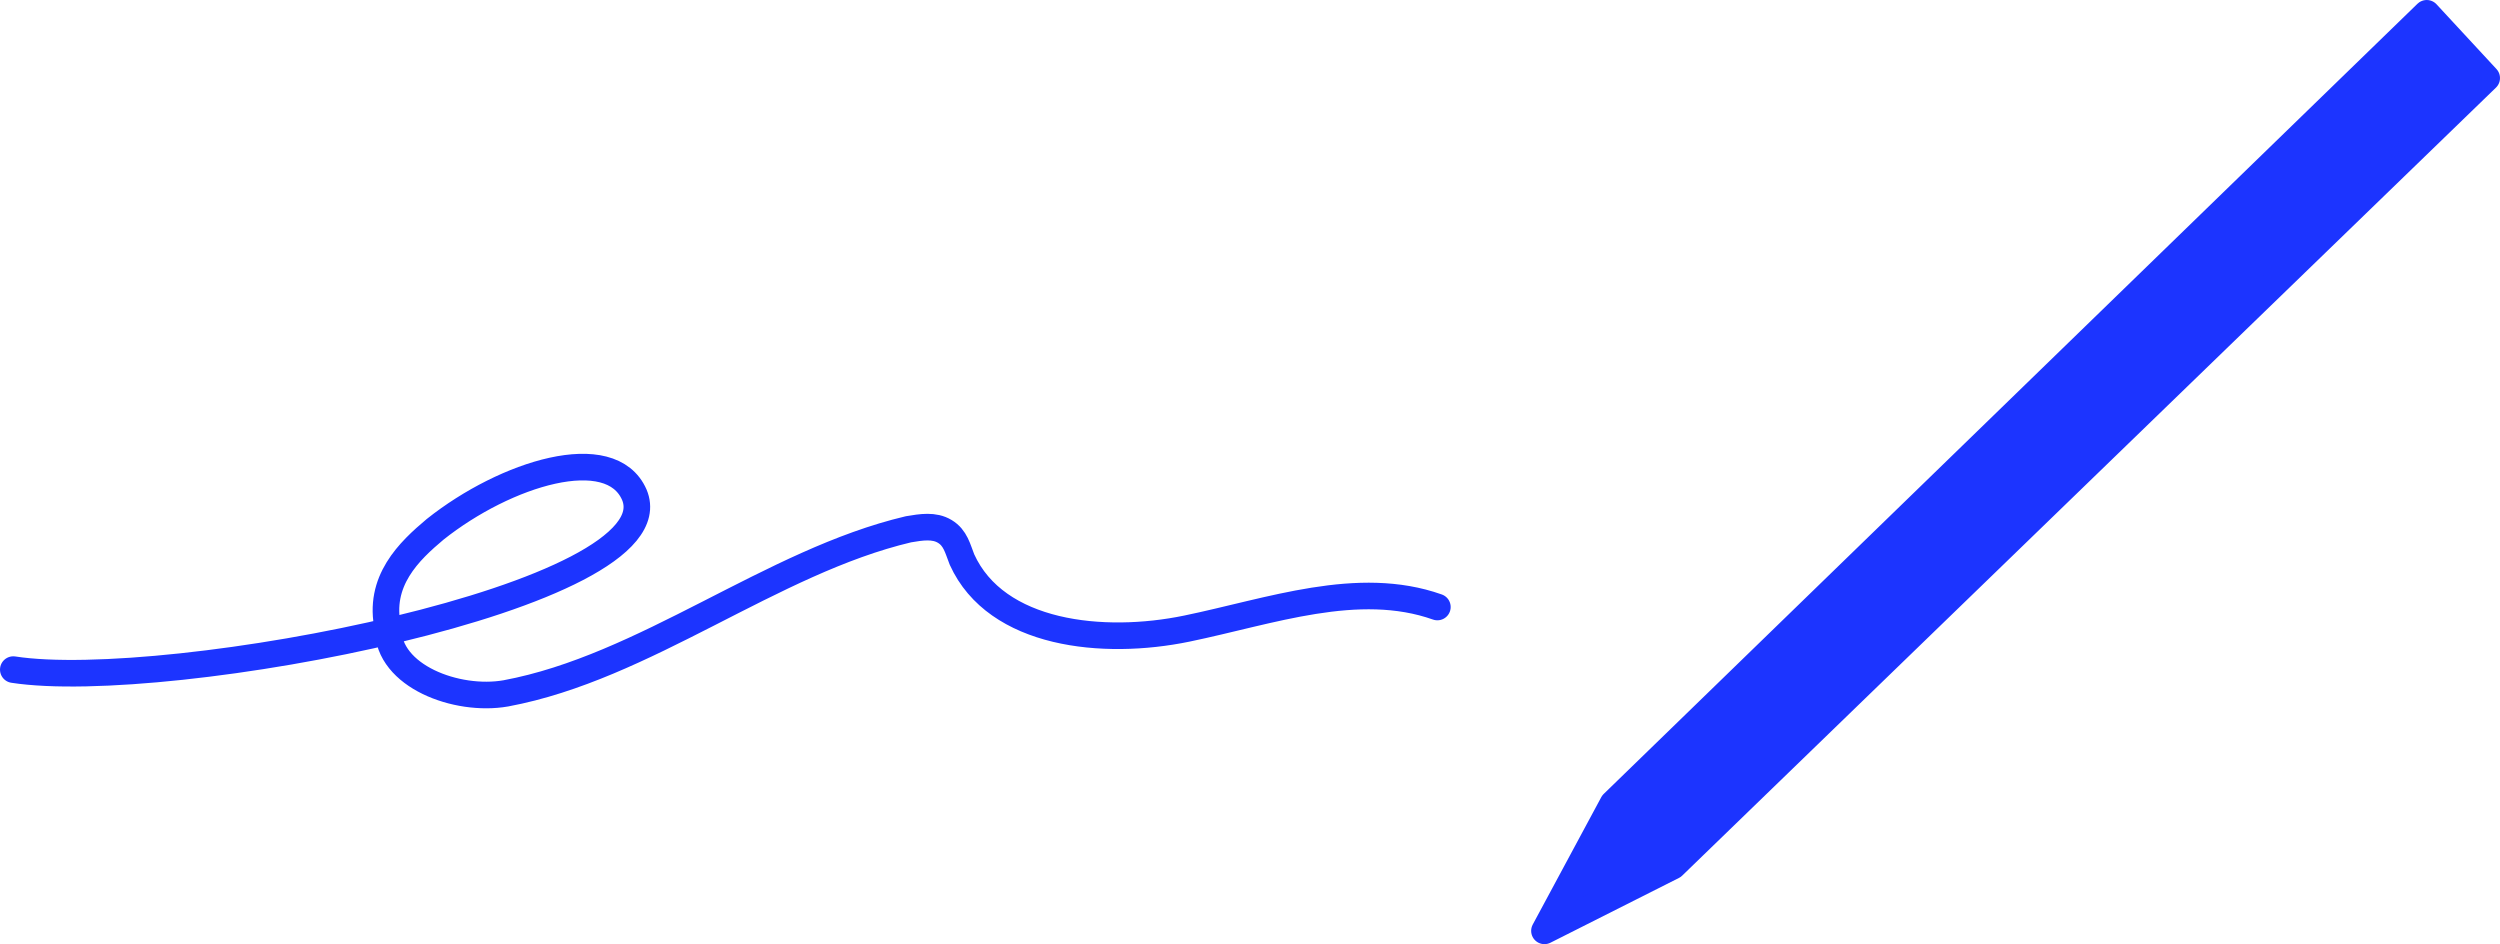 <?xml version="1.0" encoding="UTF-8"?> <svg xmlns="http://www.w3.org/2000/svg" width="188" height="71" viewBox="0 0 188 71" fill="none"><path d="M125.805 65.129L116.143 70L121.296 60.421L182.491 1L187 5.871L125.805 65.129Z" fill="#1C34FF"></path><path d="M1 50.355C12.595 52.141 50.922 44.836 47.701 37.205C45.93 33.146 38.039 35.581 32.725 39.803C30.792 41.426 28.377 43.699 29.182 47.271C29.182 50.843 34.335 52.791 38.039 52.141C48.507 50.193 58.008 42.238 68.314 39.803C69.281 39.64 70.247 39.478 71.052 39.965C71.857 40.452 72.018 41.264 72.34 42.075C74.917 47.758 82.969 48.57 89.249 47.271C95.53 45.972 102.132 43.537 108.091 45.647M125.805 65.129L116.143 70L121.296 60.421L182.491 1L187 5.871L125.805 65.129Z" stroke="#1C34FF" stroke-width="2" stroke-linecap="round" stroke-linejoin="round"></path></svg> 